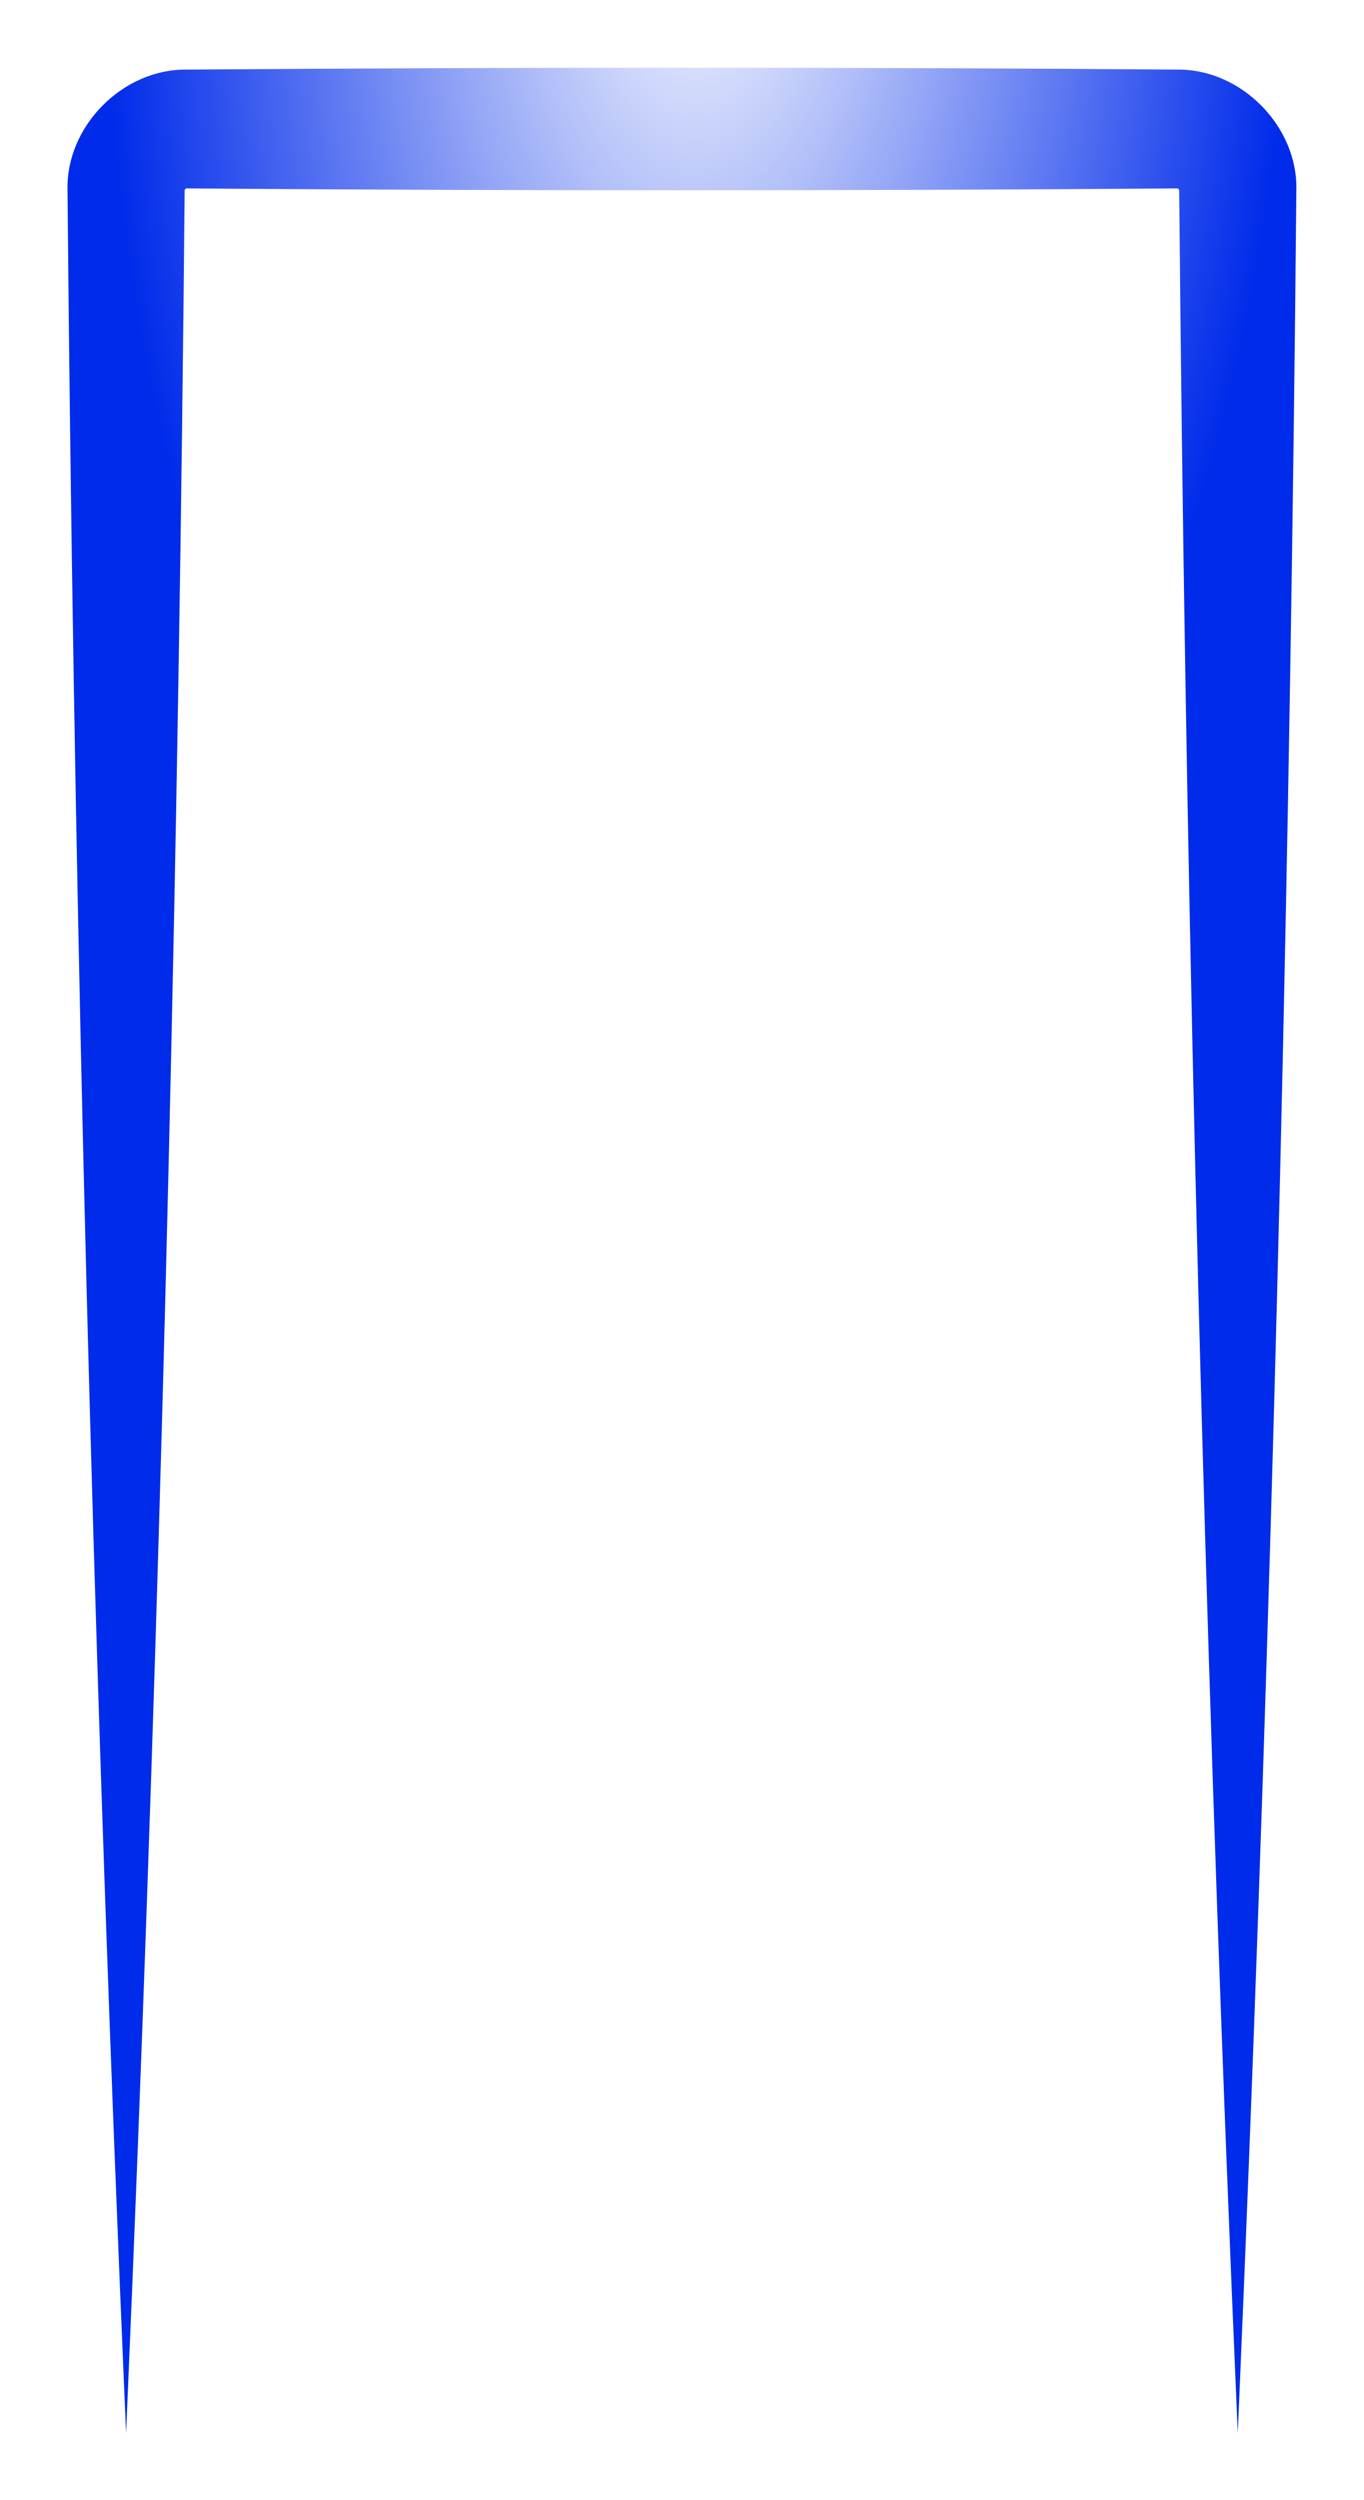 <?xml version="1.0" encoding="utf-8"?>
<svg xmlns="http://www.w3.org/2000/svg" fill="none" height="100%" overflow="visible" preserveAspectRatio="none" style="display: block;" viewBox="0 0 476 872" width="100%">
<g filter="url(#filter0_f_0_50517)" id="top--mid" style="mix-blend-mode:screen">
<path d="M44 848.789C45.425 815.836 46.779 782.883 48.061 749.93C56.929 522.078 62.39 294.226 64.445 66.374C64.516 65.894 65.058 65.597 65.374 65.723C122.907 66.157 180.44 66.374 237.973 66.374C295.506 66.374 353.038 66.157 410.571 65.723C410.888 65.597 411.429 65.894 411.501 66.374C413.556 294.226 419.017 522.078 427.884 749.93C429.167 782.883 430.521 815.836 431.945 848.789C433.37 815.836 434.724 782.883 436.007 749.93C444.874 522.078 450.335 294.226 452.39 66.374C453.016 44.084 433.025 23.849 410.571 24.277C353.038 23.843 295.506 23.626 237.973 23.626C180.44 23.626 122.907 23.843 65.374 24.277C42.92 23.849 22.93 44.084 23.555 66.374C25.61 294.226 31.071 522.078 39.939 749.93C41.221 782.883 42.575 815.836 44 848.789Z" fill="url(#paint0_radial_0_50517)"/>
</g>
<defs>
<filter color-interpolation-filters="sRGB" filterUnits="userSpaceOnUse" height="871.546" id="filter0_f_0_50517" width="475.246" x="0.35" y="0.434">
<feFlood flood-opacity="0" result="BackgroundImageFix"/>
<feBlend in="SourceGraphic" in2="BackgroundImageFix" mode="normal" result="shape"/>
<feGaussianBlur result="effect1_foregroundBlur_0_50517" stdDeviation="11.596"/>
</filter>
<radialGradient cx="0" cy="0" gradientTransform="translate(240.374 -39.506) rotate(90.504) scale(424.929 206.983)" gradientUnits="userSpaceOnUse" id="paint0_radial_0_50517" r="1">
<stop stop-color="white"/>
<stop offset="1" stop-color="#002BEA"/>
</radialGradient>
</defs>
</svg>